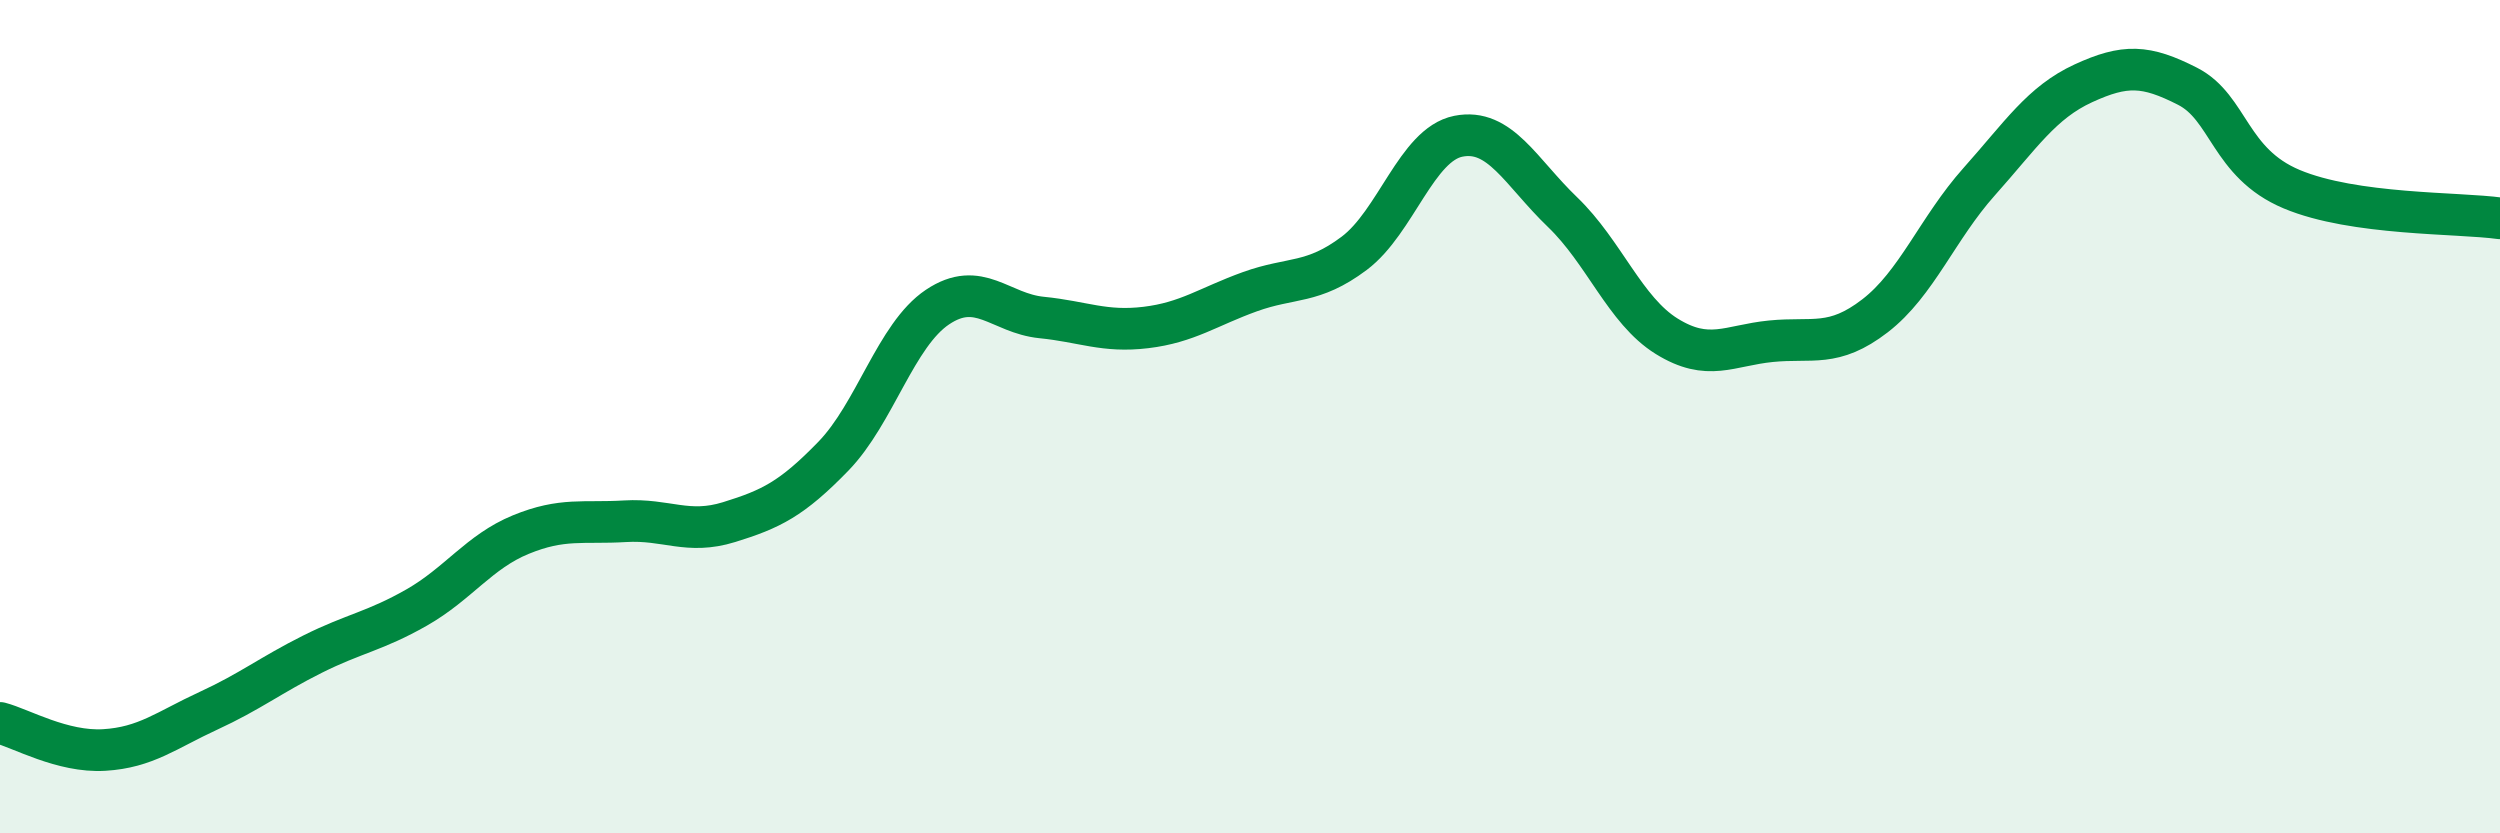 
    <svg width="60" height="20" viewBox="0 0 60 20" xmlns="http://www.w3.org/2000/svg">
      <path
        d="M 0,17.35 C 0.5,17.48 1.5,18.06 2.5,18 C 3.5,17.94 4,17.52 5,17.06 C 6,16.6 6.5,16.2 7.5,15.7 C 8.5,15.2 9,15.15 10,14.58 C 11,14.01 11.5,13.24 12.5,12.83 C 13.5,12.42 14,12.57 15,12.51 C 16,12.45 16.5,12.84 17.5,12.53 C 18.5,12.22 19,11.98 20,10.95 C 21,9.92 21.5,8.04 22.5,7.37 C 23.5,6.7 24,7.52 25,7.62 C 26,7.72 26.5,7.98 27.5,7.86 C 28.5,7.74 29,7.36 30,7 C 31,6.64 31.5,6.83 32.5,6.08 C 33.5,5.33 34,3.47 35,3.27 C 36,3.07 36.5,4.13 37.5,5.09 C 38.5,6.05 39,7.45 40,8.07 C 41,8.69 41.5,8.29 42.5,8.19 C 43.5,8.09 44,8.35 45,7.58 C 46,6.81 46.5,5.48 47.5,4.36 C 48.5,3.24 49,2.46 50,2 C 51,1.54 51.5,1.56 52.5,2.07 C 53.5,2.58 53.5,3.91 55,4.54 C 56.5,5.17 59,5.1 60,5.24L60 20L0 20Z"
        fill="#008740"
        opacity="0.1"
        stroke-linecap="round"
        stroke-linejoin="round"
      />
      <path
        d="M 0,17.35 C 0.5,17.48 1.5,18.06 2.5,18 C 3.5,17.94 4,17.52 5,17.06 C 6,16.6 6.5,16.2 7.5,15.7 C 8.5,15.2 9,15.15 10,14.58 C 11,14.01 11.5,13.24 12.5,12.83 C 13.5,12.42 14,12.57 15,12.51 C 16,12.45 16.5,12.84 17.5,12.53 C 18.5,12.22 19,11.98 20,10.95 C 21,9.92 21.5,8.04 22.5,7.37 C 23.5,6.7 24,7.52 25,7.62 C 26,7.72 26.5,7.98 27.5,7.86 C 28.5,7.74 29,7.36 30,7 C 31,6.64 31.5,6.83 32.5,6.08 C 33.5,5.33 34,3.47 35,3.27 C 36,3.07 36.5,4.13 37.5,5.09 C 38.5,6.05 39,7.45 40,8.07 C 41,8.69 41.5,8.29 42.5,8.19 C 43.5,8.09 44,8.35 45,7.58 C 46,6.81 46.5,5.48 47.5,4.36 C 48.5,3.24 49,2.46 50,2 C 51,1.54 51.5,1.56 52.5,2.07 C 53.5,2.58 53.5,3.91 55,4.54 C 56.5,5.17 59,5.1 60,5.24"
        stroke="#008740"
        stroke-width="1"
        fill="none"
        stroke-linecap="round"
        stroke-linejoin="round"
      />
    </svg>
  